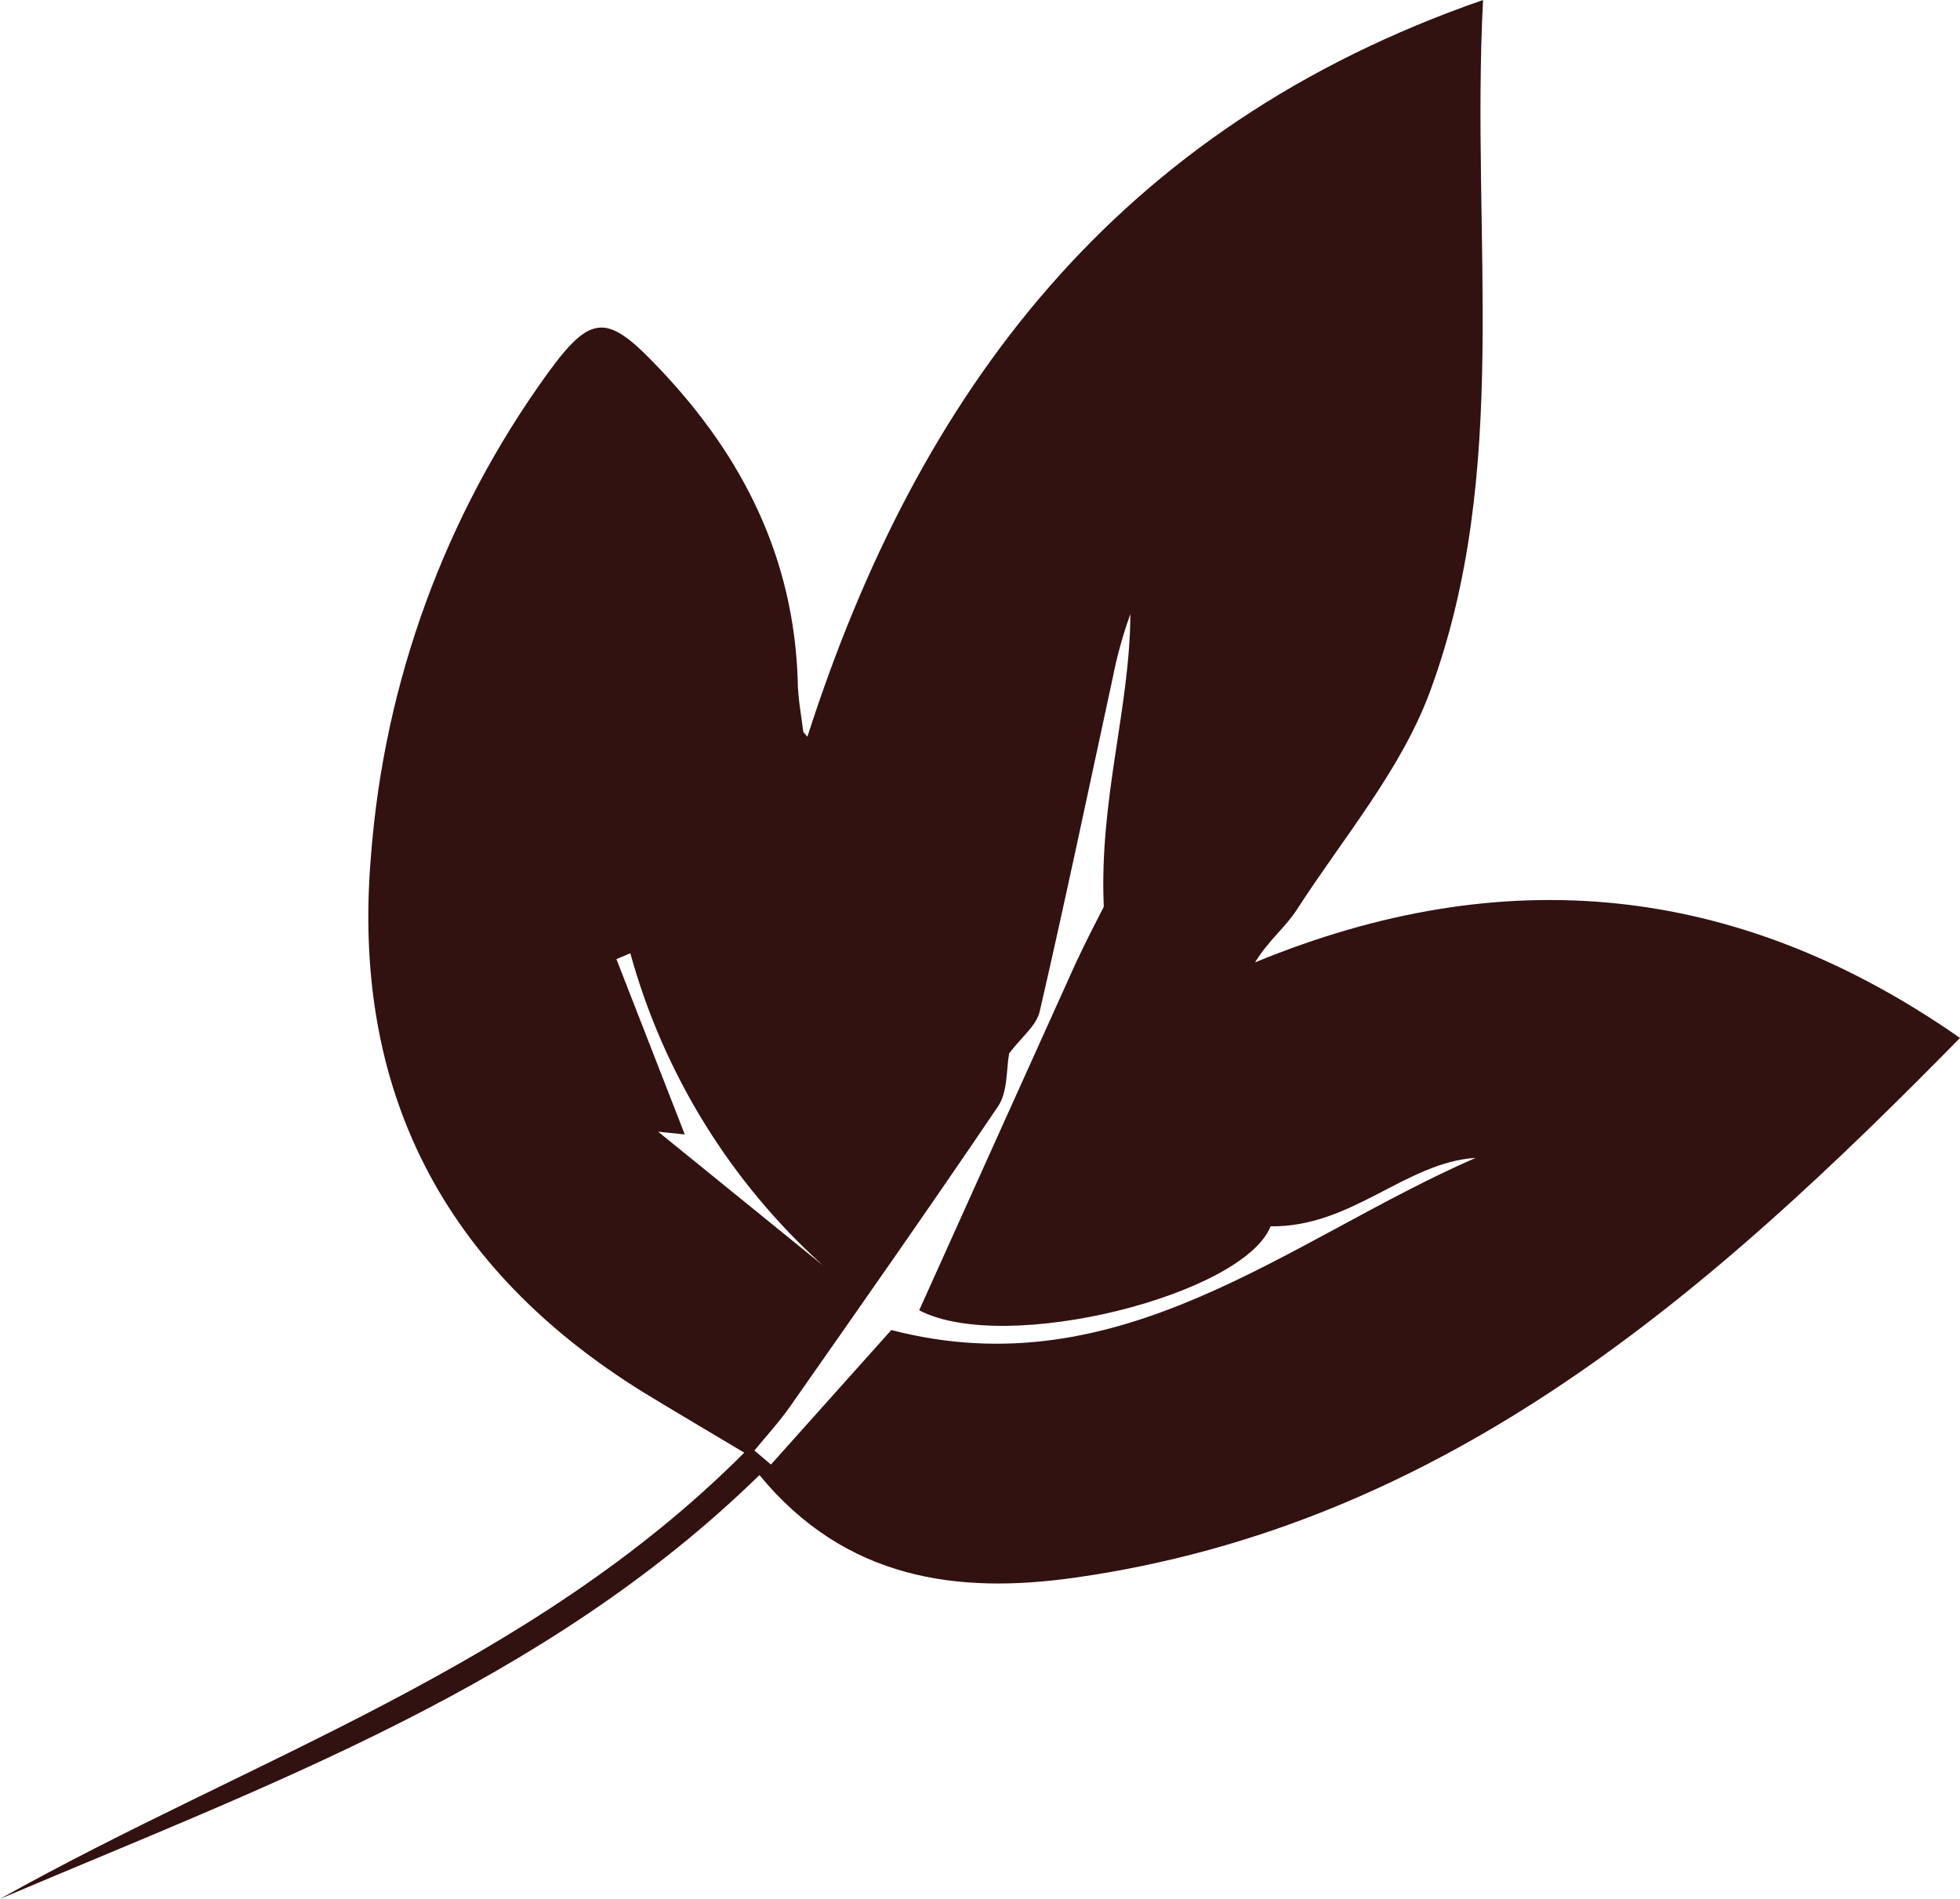 <?xml version="1.0" encoding="UTF-8"?> <svg xmlns="http://www.w3.org/2000/svg" width="32" height="31" viewBox="0 0 32 31" fill="none"> <g clip-path="url(#clip0_44_287)"> <path d="M12.151 23.715C11.562 23.363 11.035 23.053 10.503 22.729C7.245 20.71 5.727 17.8 6.058 13.957C6.276 11.125 7.27 8.409 8.931 6.109C9.664 5.095 9.919 5.119 10.778 6.03C12.131 7.456 12.959 9.11 13.024 11.103C13.024 11.38 13.08 11.662 13.113 11.934C13.113 11.96 13.147 11.982 13.182 12.027C14.994 6.388 18.234 2.075 24.213 0C24.011 3.915 24.68 7.699 23.341 11.306C22.868 12.575 21.931 13.677 21.181 14.838C20.995 15.133 20.701 15.36 20.491 15.711C24.561 14.033 28.383 14.419 32 16.945C27.953 21.064 23.639 24.899 17.532 25.758C15.646 26.023 13.811 25.797 12.399 24.081C8.894 27.505 4.385 29.136 0 31C4.093 28.707 8.659 27.216 12.151 23.715ZM16.477 17.191C16.427 17.455 16.457 17.826 16.291 18.067C15.175 19.717 14.036 21.338 12.896 22.966C12.721 23.215 12.511 23.443 12.317 23.68L12.587 23.909L14.552 21.713C18.304 22.688 21.032 20.237 24.093 18.902C22.941 18.978 22.072 20.037 20.744 20.02C20.303 21.139 16.418 22.127 15.007 21.391C15.861 19.498 16.706 17.616 17.558 15.735C17.744 15.334 17.949 14.944 18.021 14.803C17.943 13.049 18.449 11.557 18.455 10.025C18.333 10.364 18.236 10.712 18.167 11.065C17.774 12.879 17.395 14.693 16.978 16.499C16.931 16.738 16.676 16.93 16.477 17.196V17.191ZM13.433 20.656C11.922 19.293 10.832 17.525 10.291 15.562L10.064 15.658L11.18 18.52L10.745 18.475L13.433 20.656Z" fill="#321111"></path> </g> <defs> <clipPath id="clip0_44_287"> <rect width="32" height="31" fill="white"></rect> </clipPath> </defs> </svg> 